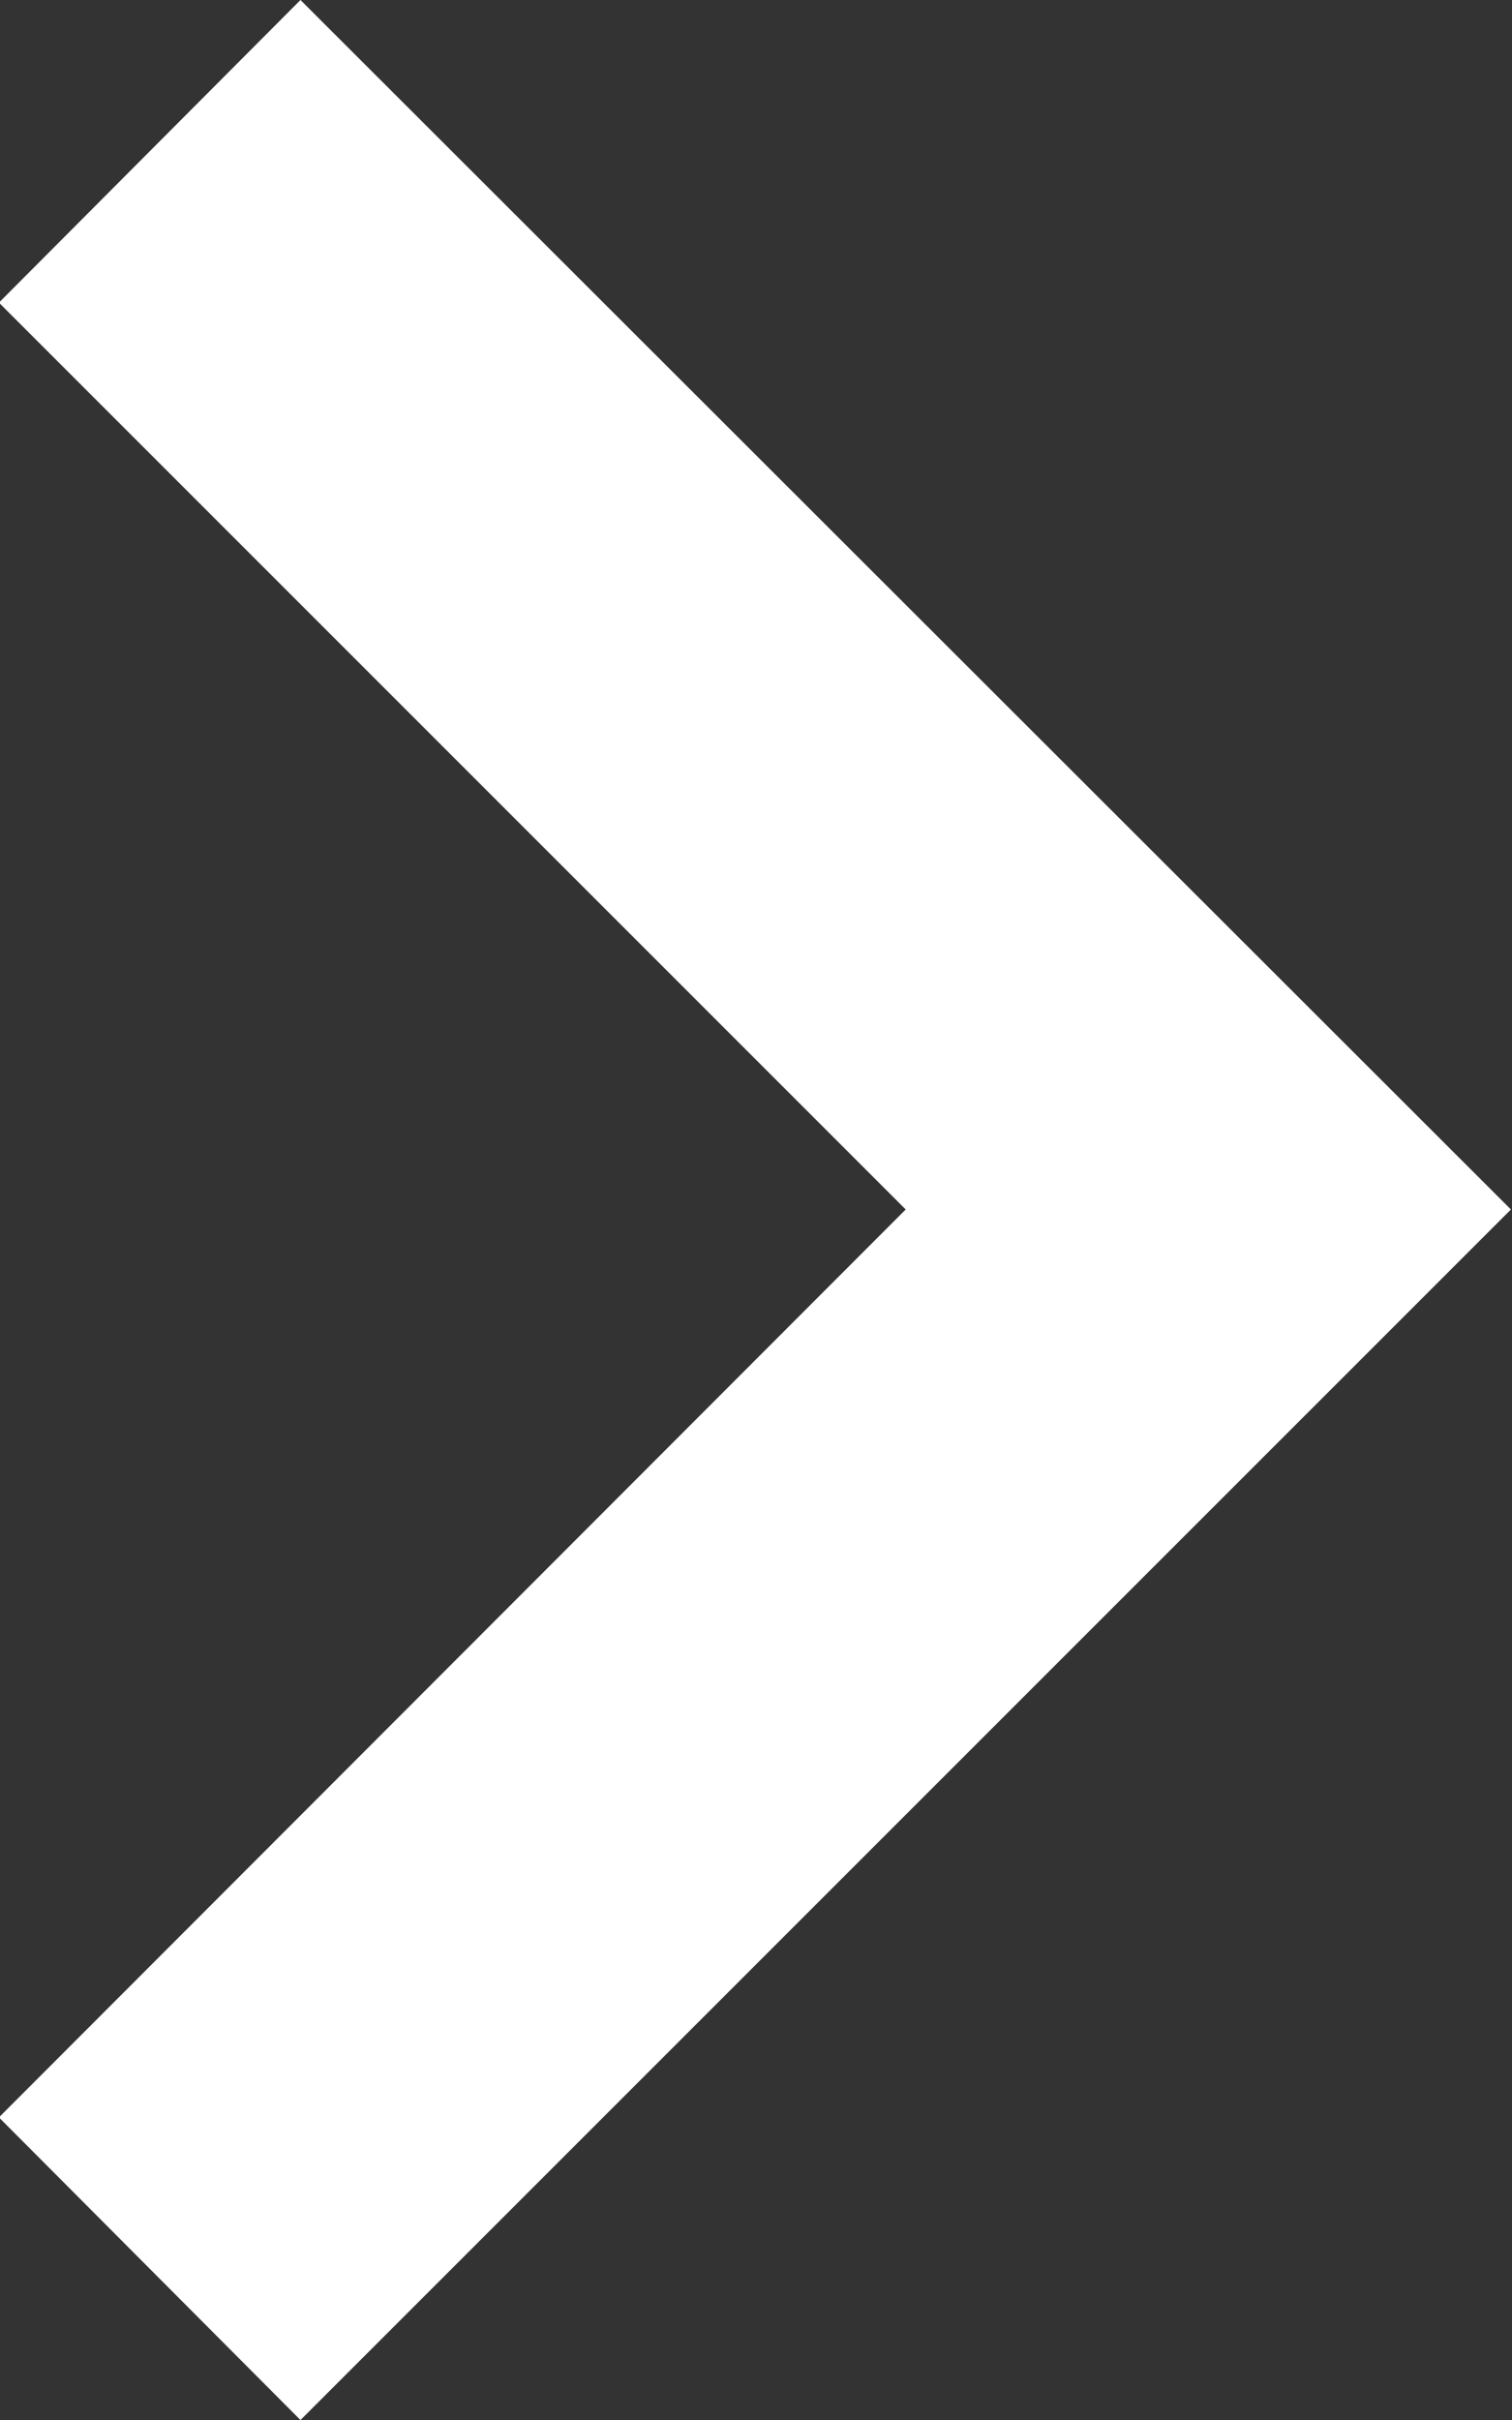 <?xml version="1.0" encoding="utf-8"?>
<!-- Generator: Adobe Illustrator 24.3.0, SVG Export Plug-In . SVG Version: 6.00 Build 0)  -->
<svg version="1.1" id="Layer_1" xmlns="http://www.w3.org/2000/svg" xmlns:xlink="http://www.w3.org/1999/xlink" x="0px" y="0px"
	 viewBox="0 0 141.4 226.3" style="enable-background:new 0 0 141.4 226.3;" xml:space="preserve">
<rect x="0" y="0" width="141.4" height="226.3" fill="#333333" stroke="none"/>
<style type="text/css">
	.st0{fill:#FFFFFF;}
</style>
<g>
	<polygon class="st0" points="28.1,226.3 141.3,113.1 28.1,0 -0.1,28.3 84.7,113.1 -0.1,198 	"/>
</g>
</svg>
